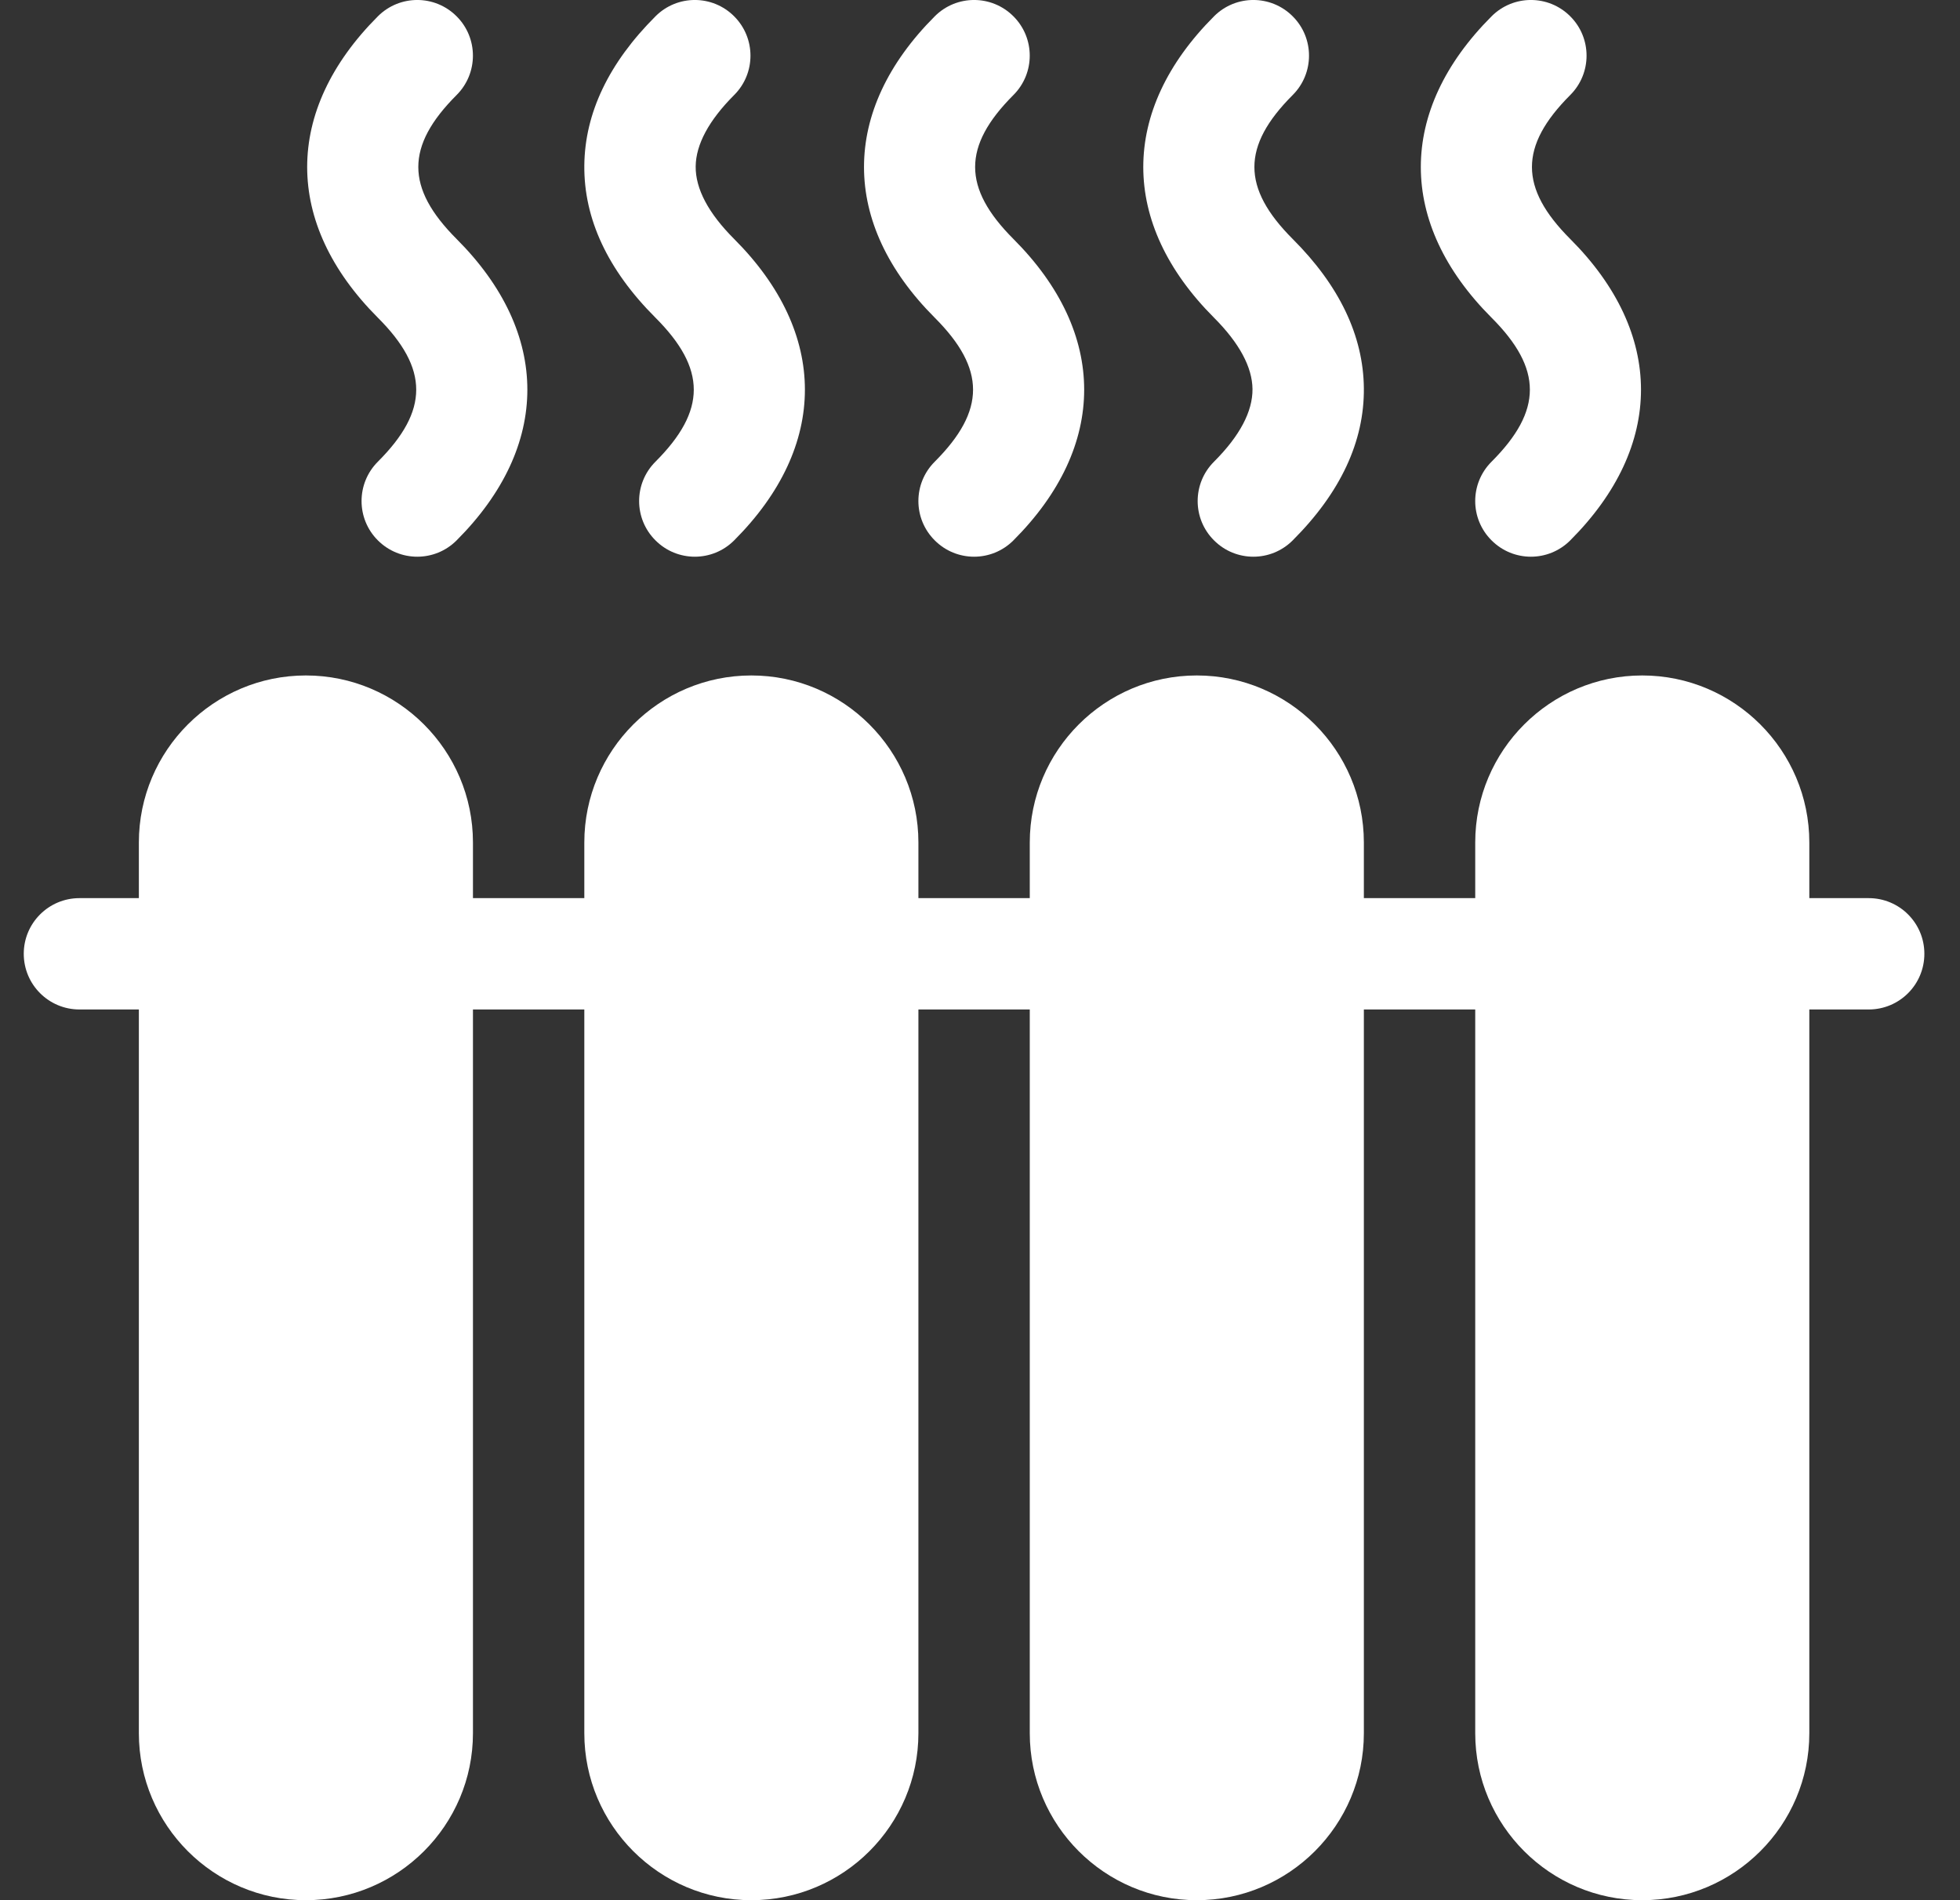 <svg width="33" height="32" viewBox="0 0 33 32" fill="none" xmlns="http://www.w3.org/2000/svg">
<rect x="0" y="0" width="33" height="32" fill="#333333" stroke="none"/>
<g clip-path="url(#clip0_3620_3519)">
<path d="M15.738 7.775C15.371 8.141 15.371 8.735 15.738 9.1C16.104 9.467 16.697 9.467 17.063 9.1C18.651 7.511 18.651 5.614 17.063 4.025C16.203 3.164 16.203 2.461 17.063 1.6C17.429 1.234 17.429 0.64 17.063 0.275C16.697 -0.092 16.104 -0.092 15.738 0.275C14.15 1.864 14.15 3.761 15.738 5.35C16.598 6.211 16.598 6.914 15.738 7.775Z" fill="white"/>
<path d="M25.113 7.775C24.746 8.141 24.746 8.735 25.113 9.1C25.479 9.467 26.072 9.467 26.438 9.1C28.026 7.511 28.026 5.614 26.438 4.025C25.578 3.164 25.578 2.461 26.438 1.6C26.804 1.234 26.804 0.64 26.438 0.275C26.072 -0.092 25.479 -0.092 25.113 0.275C23.525 1.864 23.525 3.761 25.113 5.35C25.973 6.211 25.973 6.914 25.113 7.775Z" fill="white"/>
<path d="M6.362 7.775C5.996 8.141 5.996 8.735 6.362 9.1C6.729 9.467 7.322 9.467 7.688 9.1C9.276 7.511 9.276 5.614 7.688 4.025C6.828 3.164 6.828 2.461 7.688 1.6C8.054 1.234 8.054 0.64 7.688 0.275C7.322 -0.092 6.729 -0.092 6.362 0.275C4.775 1.864 4.775 3.761 6.362 5.35C7.223 6.211 7.223 6.914 6.362 7.775Z" fill="white"/>
<path d="M21.088 6.552C21.091 6.93 20.874 7.341 20.44 7.775C20.073 8.141 20.073 8.735 20.44 9.1C20.806 9.467 21.399 9.467 21.765 9.1C22.569 8.297 22.972 7.434 22.963 6.535C22.954 5.655 22.551 4.81 21.765 4.025C20.905 3.164 20.905 2.461 21.765 1.6C22.131 1.234 22.131 0.64 21.765 0.275C21.399 -0.092 20.806 -0.092 20.44 0.275C18.852 1.864 18.852 3.761 20.44 5.35C20.866 5.777 21.084 6.182 21.088 6.552Z" fill="white"/>
<path d="M11.036 7.775C10.669 8.141 10.669 8.735 11.036 9.1C11.402 9.467 11.995 9.467 12.361 9.1C13.949 7.511 13.949 5.614 12.361 4.025C11.927 3.591 11.709 3.18 11.713 2.802C11.717 2.432 11.935 2.027 12.361 1.6C12.727 1.235 12.727 0.641 12.361 0.275C11.995 -0.092 11.402 -0.092 11.036 0.275C10.25 1.06 9.847 1.905 9.838 2.785C9.829 3.684 10.232 4.547 11.036 5.35C11.896 6.211 11.896 6.914 11.036 7.775Z" fill="white"/>
<path d="M31.463 15.125H30.463V14.188C30.463 12.637 29.201 11.375 27.65 11.375C26.099 11.375 24.838 12.637 24.838 14.188V15.125H22.963V14.188C22.963 12.637 21.701 11.375 20.15 11.375C18.599 11.375 17.338 12.637 17.338 14.188V15.125H15.463V14.188C15.463 12.637 14.201 11.375 12.65 11.375C11.1 11.375 9.838 12.637 9.838 14.188V15.125H7.963V14.188C7.963 12.637 6.701 11.375 5.15 11.375C3.6 11.375 2.338 12.637 2.338 14.188V15.125H1.338C0.82 15.125 0.4 15.544 0.4 16.062C0.4 16.581 0.82 17 1.338 17H2.338V29.188C2.338 30.738 3.6 32 5.15 32C6.701 32 7.963 30.738 7.963 29.188V17H9.838V29.188C9.838 30.738 11.1 32 12.65 32C14.201 32 15.463 30.738 15.463 29.188V17H17.338V29.188C17.338 30.738 18.599 32 20.15 32C21.701 32 22.963 30.738 22.963 29.188V17H24.838V29.188C24.838 30.738 26.099 32 27.65 32C29.201 32 30.463 30.738 30.463 29.188V17H31.463C31.981 17 32.4 16.581 32.4 16.062C32.4 15.544 31.981 15.125 31.463 15.125Z" fill="white"/>
</g>
<defs>
<clipPath id="clip0_3620_3519">
<rect width="32" height="32" fill="white" transform="translate(0.4)"/>
</clipPath>
</defs>
</svg>
